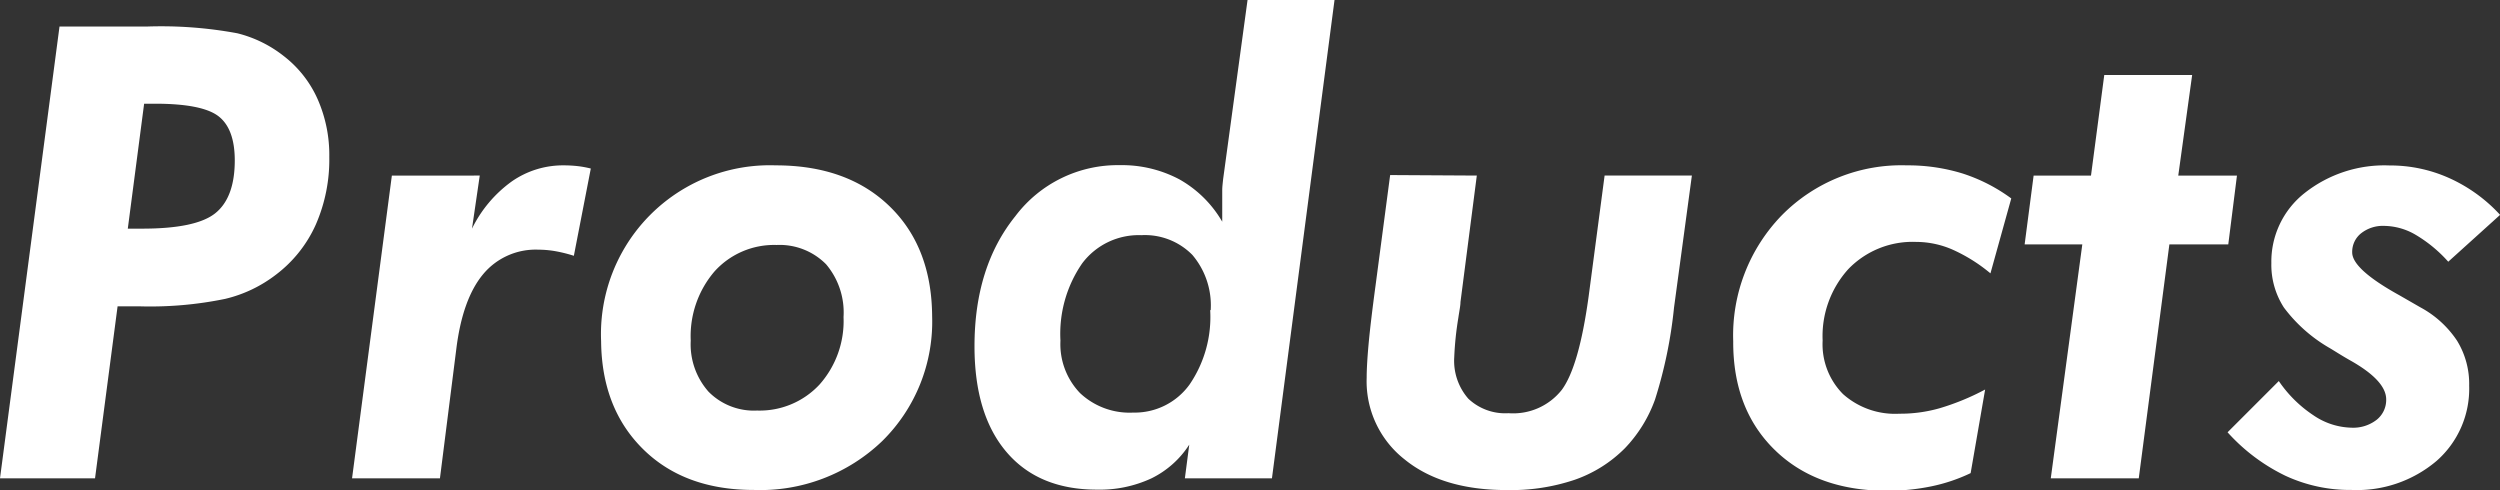<svg xmlns="http://www.w3.org/2000/svg" viewBox="0 0 244.92 48.04"><rect x="0" y="0" width="244.92" height="48.04" fill="#333333" stroke="none"/><defs><style>.cls-1{fill:#fff;}</style></defs><g id="レイヤー_2" data-name="レイヤー 2"><g id="レイヤー_1-2" data-name="レイヤー 1"><path class="cls-1" d="M9.31,46.86H0L5.83,2.6h8.56a40.88,40.88,0,0,1,8.86.66A12,12,0,0,1,27.81,5.5a10.94,10.94,0,0,1,3.31,4.22,13.53,13.53,0,0,1,1.14,5.64A15.89,15.89,0,0,1,30.94,22a12.59,12.59,0,0,1-3.88,4.89,13.1,13.1,0,0,1-5,2.39,36.4,36.4,0,0,1-8.42.73H11.52ZM12.52,22.4h1.42c3.5,0,5.89-.5,7.15-1.51S23,18.16,23,15.72c0-2.06-.53-3.5-1.58-4.32s-3.12-1.24-6.22-1.24H14.12Z"/><path class="cls-1" d="M34.49,46.86l3.9-29.66H47l-.76,5.2a12.43,12.43,0,0,1,3.89-4.62,8.76,8.76,0,0,1,5.09-1.58,12.12,12.12,0,0,1,1.42.08,10,10,0,0,1,1.24.23l-1.66,8.55a13.92,13.92,0,0,0-1.8-.45,9.89,9.89,0,0,0-1.68-.15,6.68,6.68,0,0,0-5.43,2.43c-1.34,1.62-2.21,4.07-2.61,7.33l-1.6,12.64Z"/><path class="cls-1" d="M76,16.2q7,0,11.14,4T91.32,31a16.41,16.41,0,0,1-4.89,12.21A17.24,17.24,0,0,1,73.85,48Q67.05,48,63,44T58.89,33.43A16.54,16.54,0,0,1,76,16.2Zm.06,7.8A7.85,7.85,0,0,0,70,26.59a9.74,9.74,0,0,0-2.33,6.78,7,7,0,0,0,1.74,5,6.24,6.24,0,0,0,4.76,1.85,8,8,0,0,0,6.11-2.54,9.36,9.36,0,0,0,2.36-6.62,7.31,7.31,0,0,0-1.71-5.17A6.4,6.4,0,0,0,76.09,24Z"/><path class="cls-1" d="M124.61,46.86h-8.53l.43-3.3a9.23,9.23,0,0,1-3.72,3.31,12,12,0,0,1-5.32,1.1q-5.72,0-8.86-3.68T95.47,33.92q0-7.77,4-12.74a12.56,12.56,0,0,1,10.23-5,12,12,0,0,1,5.84,1.39,11.2,11.2,0,0,1,4.2,4.15c0-.27,0-.62,0-1.08s0-.78,0-1,0-.66,0-1,.05-.72.09-1.11L122.22,0h8.52Zm-6-16.48a7.63,7.63,0,0,0-1.8-5.41,6.52,6.52,0,0,0-5-1.93,6.92,6.92,0,0,0-5.79,2.76,12.14,12.14,0,0,0-2.13,7.57,6.91,6.91,0,0,0,1.92,5.14,7.08,7.08,0,0,0,5.21,1.91,6.62,6.62,0,0,0,5.52-2.75A11.73,11.73,0,0,0,118.56,30.38Z"/><path class="cls-1" d="M144.68,17.2l-1.6,12.39c0,.35-.11.86-.21,1.55a31.38,31.38,0,0,0-.4,3.84,5.63,5.63,0,0,0,1.38,4.08,5.26,5.26,0,0,0,3.94,1.42A6.07,6.07,0,0,0,153,38.2c1.13-1.53,2-4.56,2.63-9.12L157.2,17.2h8.55L164,30.14a44.59,44.59,0,0,1-1.86,9,13.45,13.45,0,0,1-2.95,4.77,12.91,12.91,0,0,1-4.94,3.1,19.56,19.56,0,0,1-6.64,1q-6.31,0-10-3a9.72,9.72,0,0,1-3.72-8c0-.78.06-1.89.19-3.32s.36-3.34.68-5.72l1.43-10.82Z"/><path class="cls-1" d="M195,26.78a15.94,15.94,0,0,0-3.7-2.32,8.93,8.93,0,0,0-3.58-.76,8.74,8.74,0,0,0-6.64,2.66,9.77,9.77,0,0,0-2.52,7,6.92,6.92,0,0,0,2,5.25,7.66,7.66,0,0,0,5.52,1.92A14,14,0,0,0,190,40a23.76,23.76,0,0,0,4.48-1.84l-1.42,8.19a16.79,16.79,0,0,1-3.87,1.3,21.23,21.23,0,0,1-4.32.43q-6.9,0-11-4t-4.07-10.65a16.88,16.88,0,0,1,4.79-12.37,16.45,16.45,0,0,1,12.23-4.86,18.11,18.11,0,0,1,5.46.8,16.66,16.66,0,0,1,4.76,2.44Z"/><path class="cls-1" d="M200.91,46.86,204,23.94h-5.65l.88-6.74h5.62l1.3-9.85h8.61l-1.36,9.85h5.75l-.85,6.74h-5.77l-3,22.92Z"/><path class="cls-1" d="M223.25,37.33a12.31,12.31,0,0,0,3.4,3.36,6.86,6.86,0,0,0,3.73,1.21,3.74,3.74,0,0,0,2.45-.77,2.48,2.48,0,0,0,.94-2q0-1.82-3.45-3.78c-.93-.52-1.65-1-2.17-1.3a14.82,14.82,0,0,1-4.4-3.92,7.71,7.71,0,0,1-1.23-4.36,8.55,8.55,0,0,1,3.25-6.85,12.6,12.6,0,0,1,8.33-2.71,14.08,14.08,0,0,1,5.83,1.23,15.25,15.25,0,0,1,5,3.61l-5.08,4.59A13.46,13.46,0,0,0,236.65,23a6.23,6.23,0,0,0-3.06-.87,3.45,3.45,0,0,0-2.27.72,2.32,2.32,0,0,0-.88,1.88q0,1.64,4.63,4.2l2.05,1.18a10,10,0,0,1,3.6,3.28,8.09,8.09,0,0,1,1.18,4.4,9.4,9.4,0,0,1-3.2,7.37A12.05,12.05,0,0,1,230.38,48a15,15,0,0,1-6.48-1.39,18.36,18.36,0,0,1-5.67-4.26Z"/></g></g></svg>